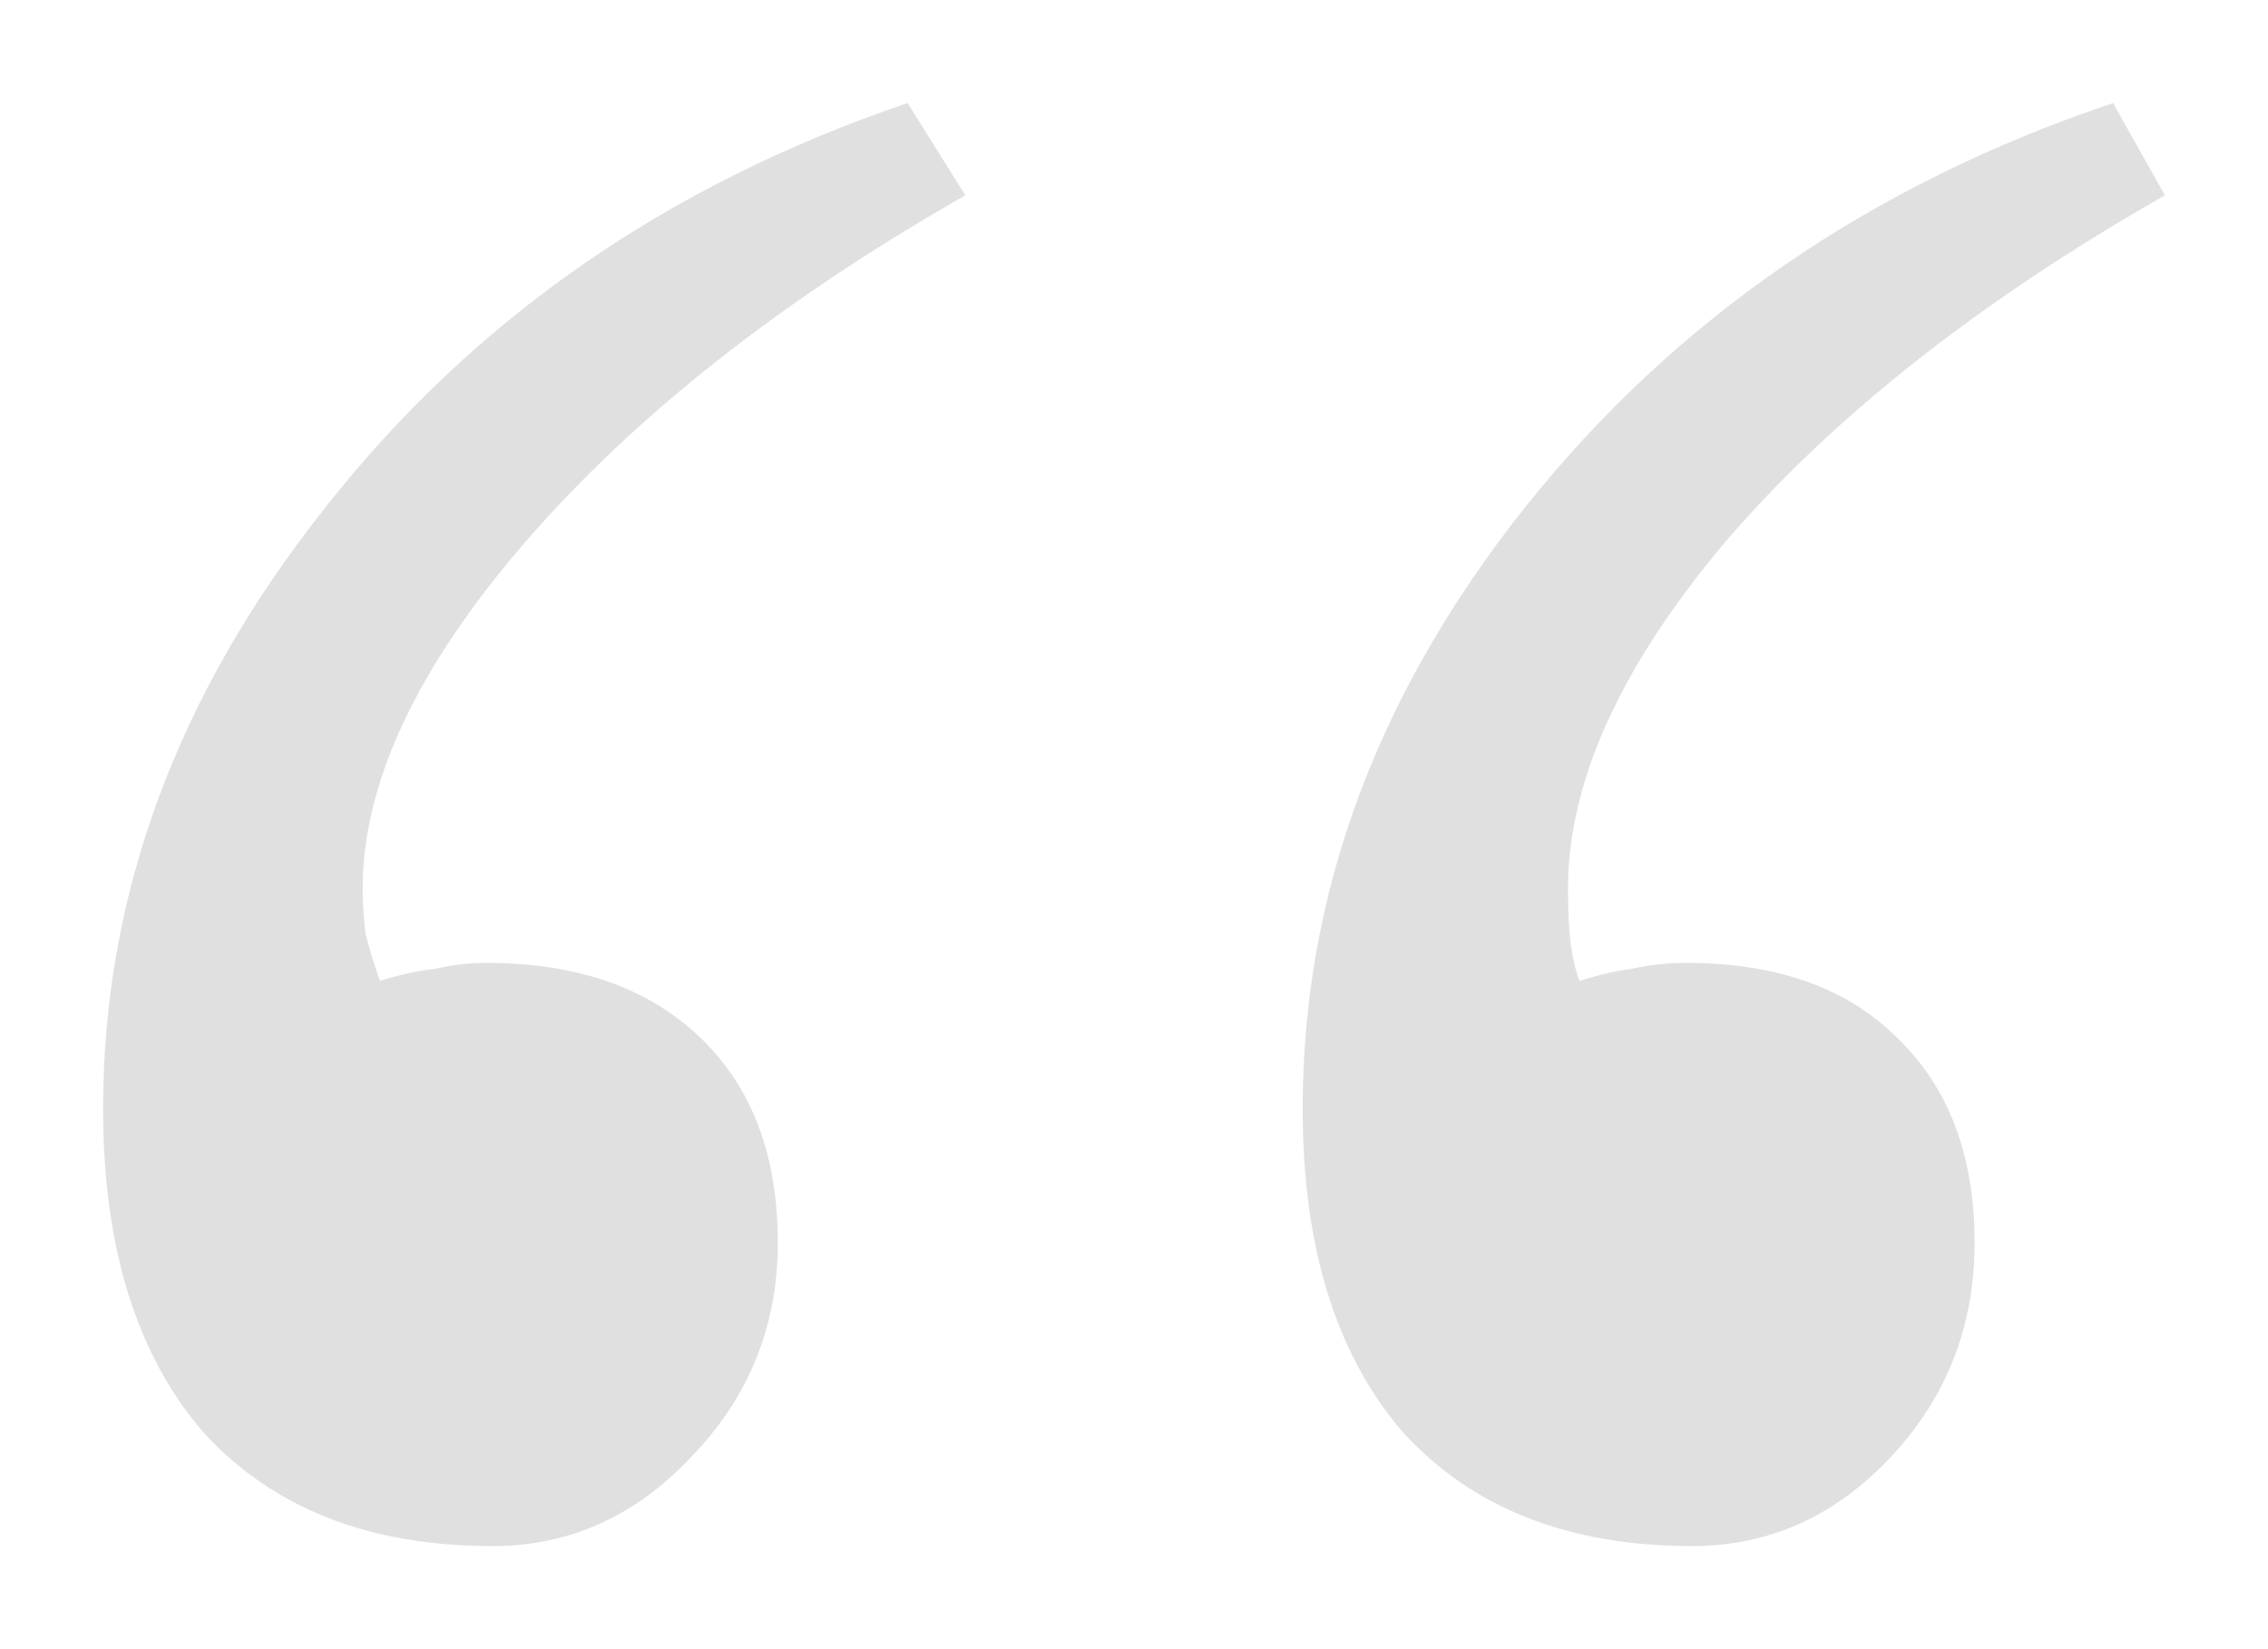 <?xml version="1.0" encoding="UTF-8"?> <svg xmlns="http://www.w3.org/2000/svg" width="22" height="16" viewBox="0 0 22 16" fill="none"><path d="M15.322 9.516C15.508 9.458 15.676 9.419 15.825 9.4C15.993 9.361 16.17 9.342 16.356 9.342C17.233 9.342 17.914 9.583 18.398 10.064C18.902 10.545 19.154 11.209 19.154 12.056C19.154 12.864 18.884 13.556 18.343 14.134C17.802 14.711 17.159 15 16.413 15C15.219 15 14.287 14.635 13.615 13.903C12.963 13.153 12.636 12.104 12.636 10.757C12.636 8.678 13.354 6.735 14.79 4.926C16.245 3.098 18.147 1.789 20.497 1C20.664 1.298 20.832 1.597 21 1.895C19.21 2.915 17.793 4.031 16.748 5.243C15.723 6.456 15.21 7.581 15.21 8.621C15.21 8.852 15.219 9.034 15.238 9.169C15.256 9.304 15.284 9.419 15.322 9.516ZM3.686 9.516C3.872 9.458 4.049 9.419 4.217 9.4C4.385 9.361 4.552 9.342 4.72 9.342C5.597 9.342 6.287 9.583 6.79 10.064C7.294 10.545 7.545 11.209 7.545 12.056C7.545 12.864 7.265 13.556 6.706 14.134C6.165 14.711 5.522 15 4.776 15C3.583 15 2.65 14.635 1.979 13.903C1.326 13.153 1 12.104 1 10.757C1 8.678 1.718 6.735 3.154 4.926C4.59 3.098 6.473 1.789 8.804 1C8.991 1.298 9.177 1.597 9.364 1.895C7.574 2.915 6.147 4.04 5.084 5.272C4.04 6.484 3.518 7.601 3.518 8.621C3.518 8.755 3.527 8.9 3.545 9.054C3.583 9.208 3.63 9.362 3.686 9.516Z" fill="#3A332F" fill-opacity="0.15"></path></svg> 